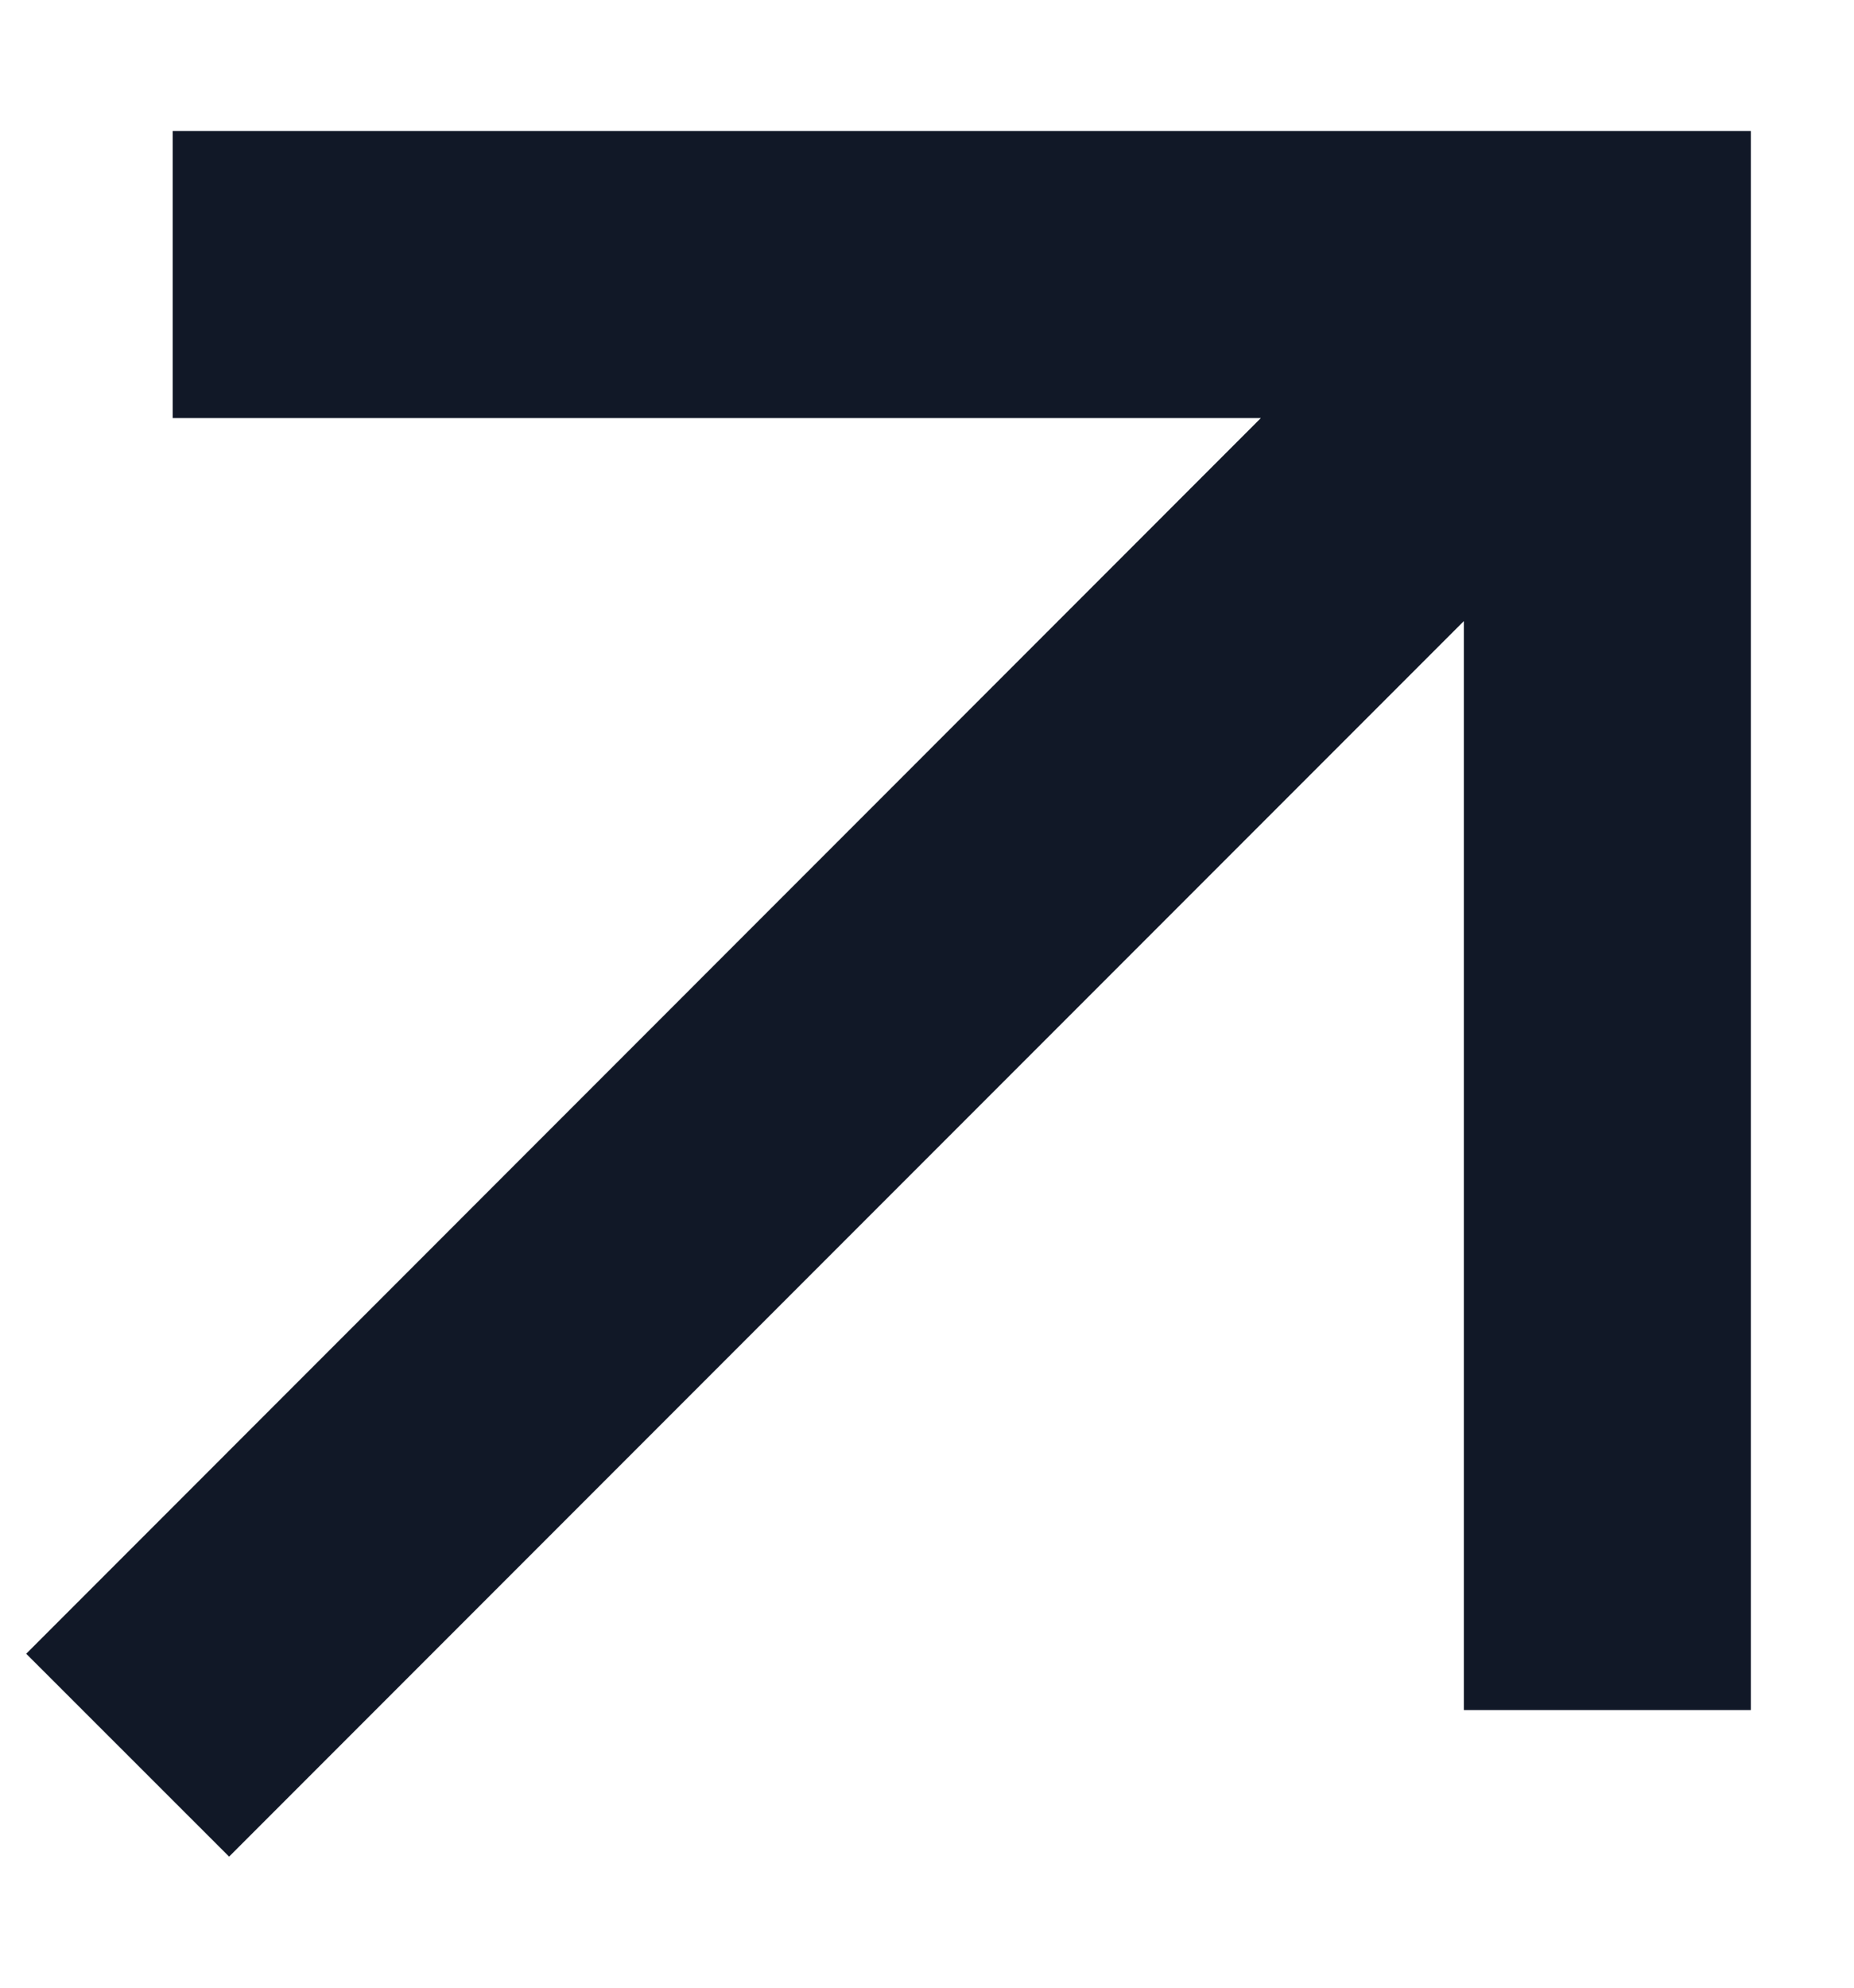 <svg width="14" height="15" viewBox="0 0 14 15" fill="none" xmlns="http://www.w3.org/2000/svg">
<path d="M11.054 4.687L1.73 14.011L0.198 12.48L9.521 3.155H1.304V0.989H13.221V12.905H11.054V4.687Z" fill="#111827"/>
</svg>
